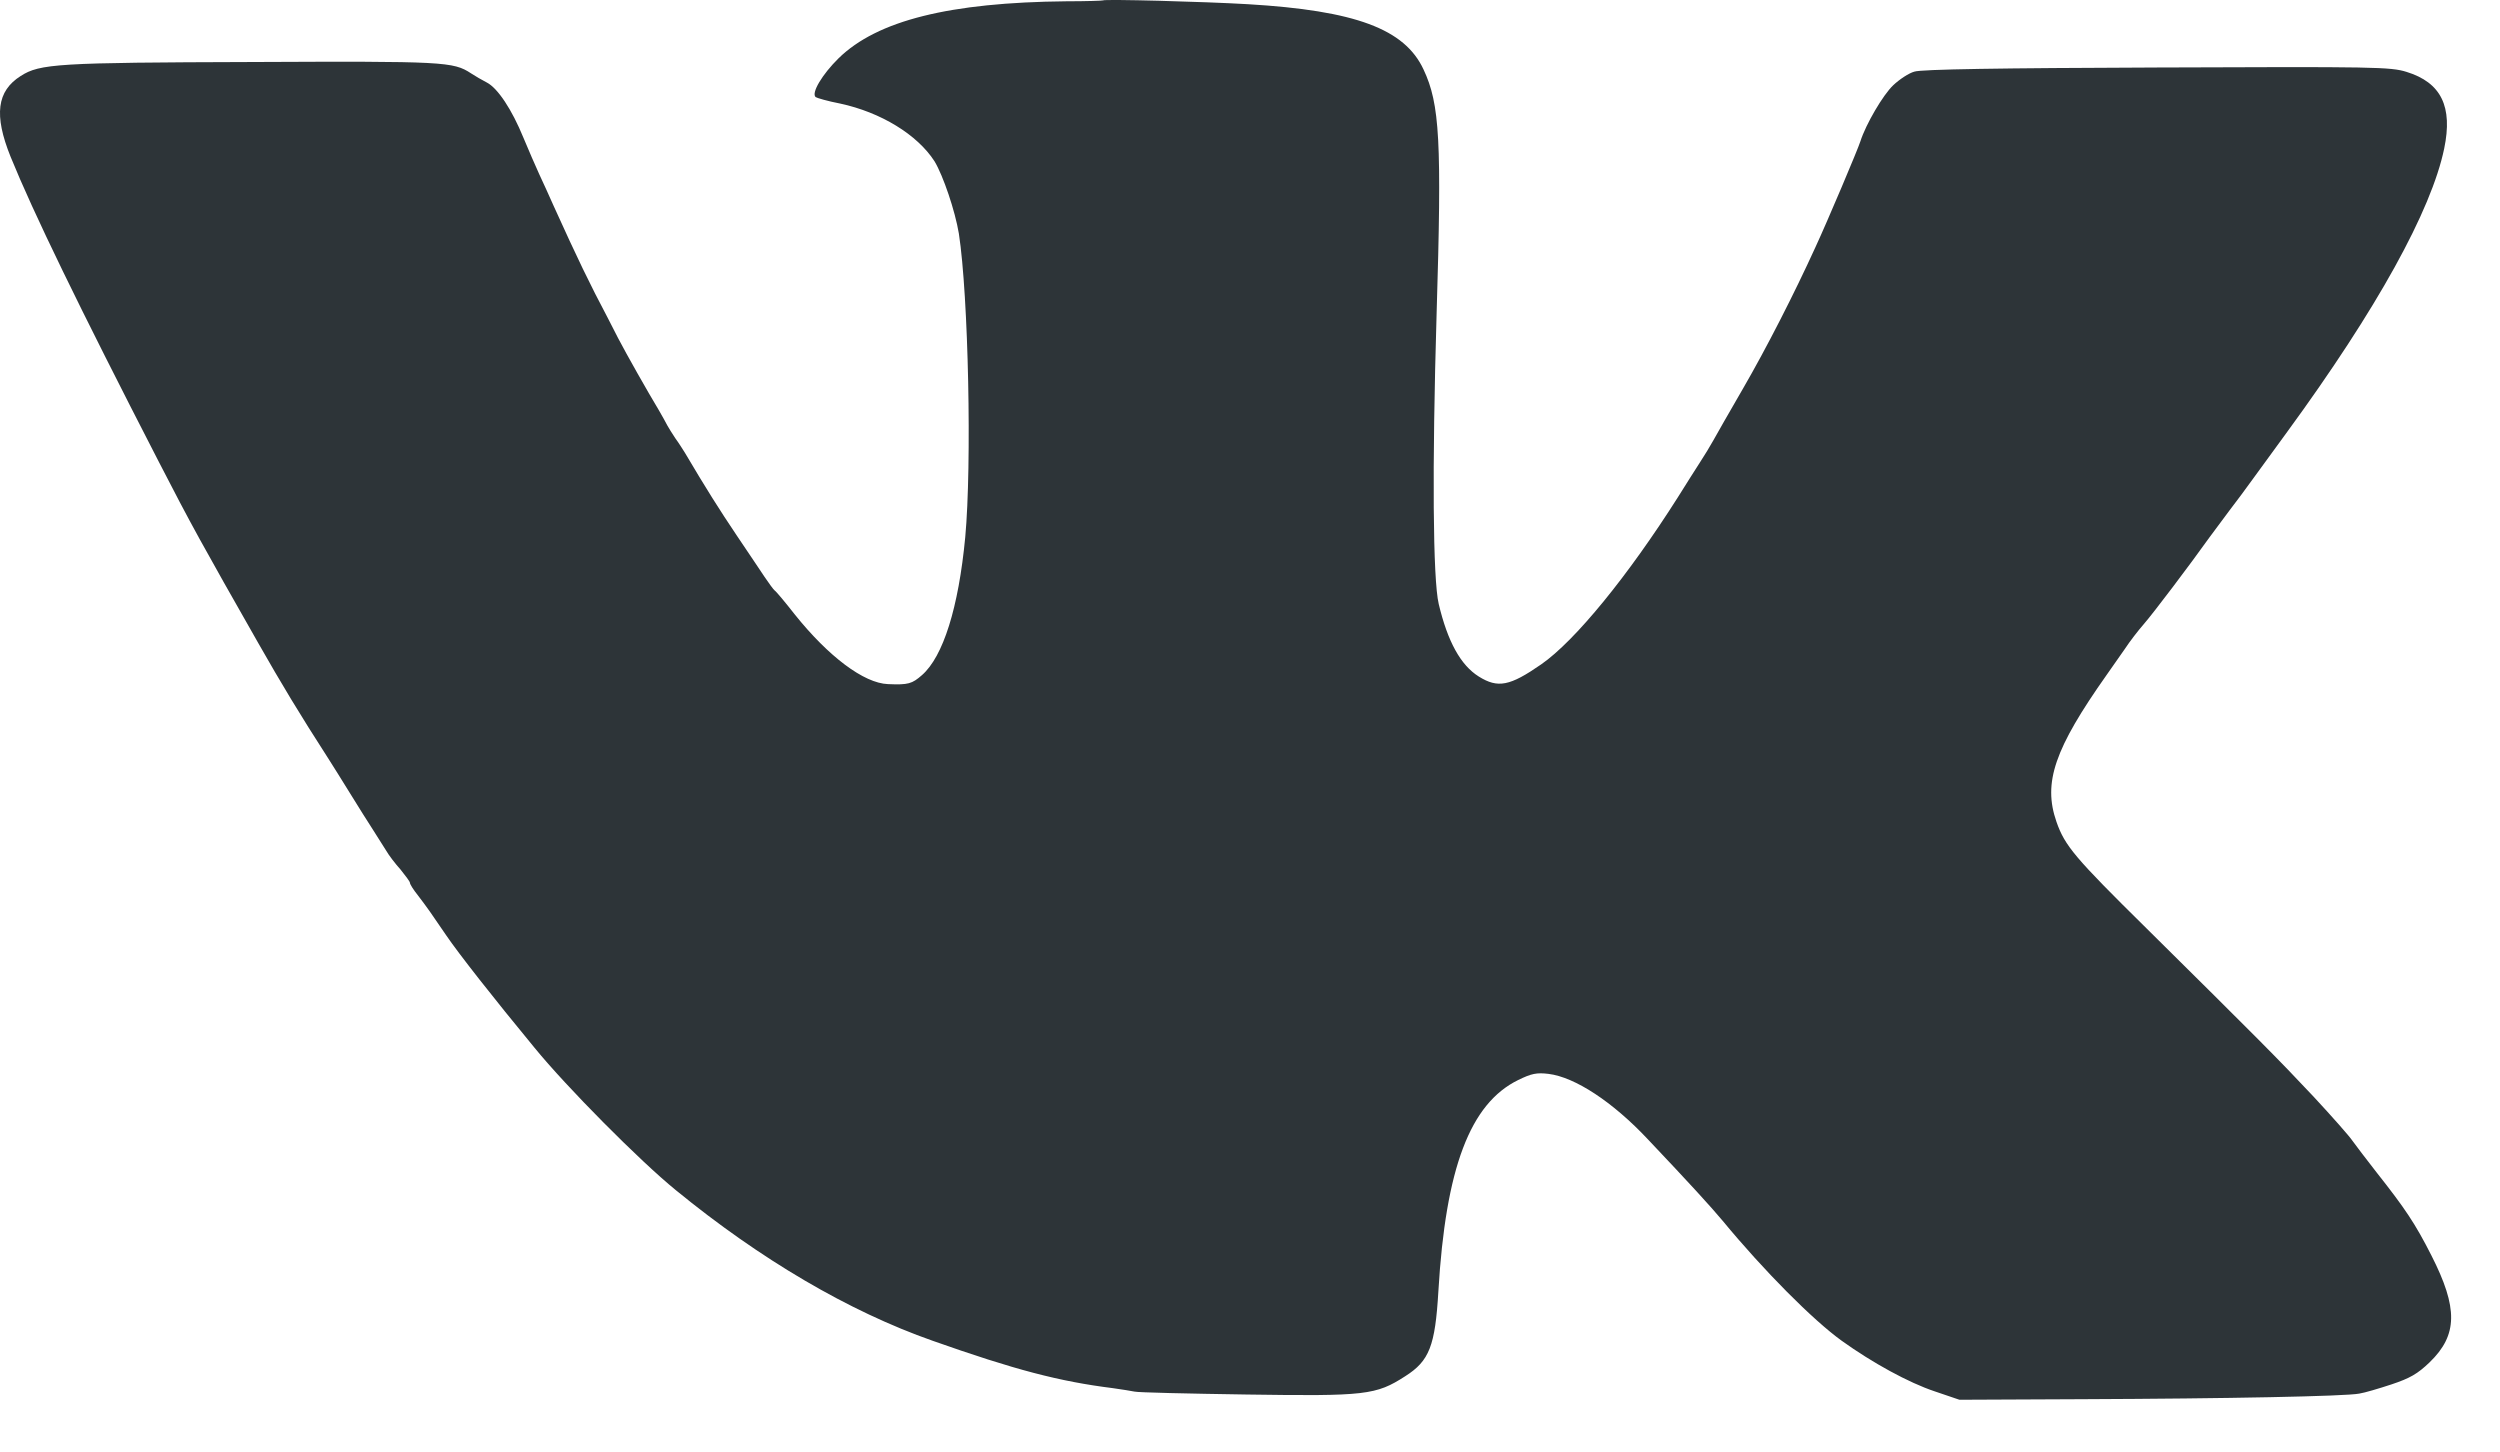 <svg width="31" height="18" viewBox="0 0 31 18" fill="none" xmlns="http://www.w3.org/2000/svg">
<path d="M13.676 0.005C13.673 0.009 13.467 0.016 13.223 0.016C11.775 0.03 10.878 0.254 10.399 0.722C10.194 0.924 10.057 1.154 10.114 1.204C10.129 1.215 10.266 1.255 10.417 1.284C10.921 1.392 11.375 1.669 11.588 2C11.695 2.177 11.843 2.613 11.89 2.897C12.009 3.671 12.052 5.76 11.969 6.661C11.886 7.536 11.695 8.141 11.433 8.371C11.31 8.479 11.263 8.494 11.011 8.483C10.712 8.472 10.273 8.141 9.855 7.619C9.736 7.467 9.625 7.334 9.607 7.323C9.589 7.309 9.535 7.233 9.481 7.154C9.43 7.075 9.272 6.844 9.135 6.639C8.922 6.322 8.749 6.048 8.494 5.616C8.469 5.577 8.418 5.494 8.375 5.436C8.335 5.375 8.289 5.303 8.274 5.274C8.26 5.245 8.213 5.162 8.17 5.087C8.029 4.853 7.77 4.395 7.665 4.194C7.611 4.086 7.55 3.97 7.536 3.942C7.316 3.527 7.158 3.2 6.866 2.555C6.812 2.436 6.733 2.256 6.686 2.159C6.639 2.058 6.553 1.856 6.491 1.709C6.347 1.356 6.171 1.093 6.038 1.024C5.976 0.992 5.89 0.942 5.84 0.909C5.62 0.765 5.515 0.758 3.12 0.769C0.711 0.776 0.495 0.79 0.257 0.942C-0.038 1.129 -0.078 1.424 0.131 1.943C0.412 2.634 0.967 3.779 1.968 5.724C2.368 6.502 2.508 6.754 3.203 7.975C3.488 8.476 3.711 8.847 4.075 9.412C4.125 9.491 4.248 9.686 4.345 9.844C4.446 10.006 4.568 10.204 4.626 10.291C4.68 10.374 4.752 10.489 4.788 10.547C4.82 10.604 4.903 10.712 4.968 10.784C5.029 10.86 5.083 10.932 5.083 10.946C5.083 10.964 5.126 11.033 5.184 11.105C5.299 11.256 5.342 11.317 5.533 11.598C5.685 11.822 6.12 12.376 6.628 12.992C7.028 13.482 7.932 14.393 8.379 14.757C9.427 15.614 10.521 16.259 11.566 16.626C12.585 16.986 13.136 17.13 13.799 17.213C13.907 17.227 14.029 17.249 14.069 17.256C14.108 17.267 14.732 17.281 15.455 17.292C16.936 17.314 17.062 17.299 17.425 17.065C17.724 16.875 17.796 16.691 17.836 16.01C17.926 14.483 18.229 13.684 18.826 13.392C18.988 13.313 19.053 13.298 19.201 13.316C19.529 13.356 19.997 13.662 20.436 14.13C20.955 14.678 21.214 14.962 21.362 15.139C21.873 15.758 22.482 16.37 22.838 16.626C23.22 16.9 23.667 17.145 23.991 17.253L24.297 17.357L25.828 17.35C27.618 17.343 29.08 17.314 29.253 17.281C29.321 17.271 29.501 17.217 29.656 17.166C29.883 17.09 29.977 17.037 30.128 16.892C30.477 16.554 30.481 16.219 30.149 15.567C29.948 15.171 29.822 14.984 29.469 14.537C29.339 14.371 29.206 14.195 29.17 14.145C29.137 14.094 28.921 13.849 28.687 13.597C28.244 13.125 27.989 12.87 26.613 11.508C25.73 10.637 25.604 10.489 25.5 10.19C25.331 9.704 25.475 9.286 26.123 8.368C26.188 8.274 26.289 8.13 26.35 8.044C26.407 7.957 26.512 7.82 26.584 7.738C26.703 7.601 27.153 7.006 27.394 6.668C27.456 6.585 27.567 6.434 27.646 6.329C27.726 6.225 27.852 6.056 27.927 5.951C28.003 5.847 28.198 5.58 28.36 5.357C29.476 3.83 30.149 2.609 30.308 1.842C30.416 1.323 30.272 1.024 29.84 0.891C29.642 0.83 29.454 0.826 26.746 0.837C24.808 0.844 23.825 0.859 23.739 0.888C23.67 0.906 23.552 0.985 23.476 1.057C23.35 1.176 23.137 1.539 23.069 1.752C23.037 1.853 22.666 2.731 22.511 3.066C22.248 3.643 21.902 4.32 21.614 4.817C21.445 5.108 21.279 5.4 21.243 5.465C21.207 5.53 21.135 5.649 21.081 5.731C21.027 5.814 20.904 6.009 20.807 6.164C20.188 7.14 19.532 7.946 19.111 8.238C18.722 8.508 18.574 8.537 18.337 8.389C18.113 8.249 17.951 7.957 17.84 7.489C17.768 7.183 17.757 5.811 17.814 3.888C17.879 1.752 17.854 1.291 17.652 0.862C17.418 0.358 16.806 0.131 15.473 0.052C14.926 0.02 13.694 -0.013 13.676 0.005Z" fill="#2D3438"/>
</svg>
